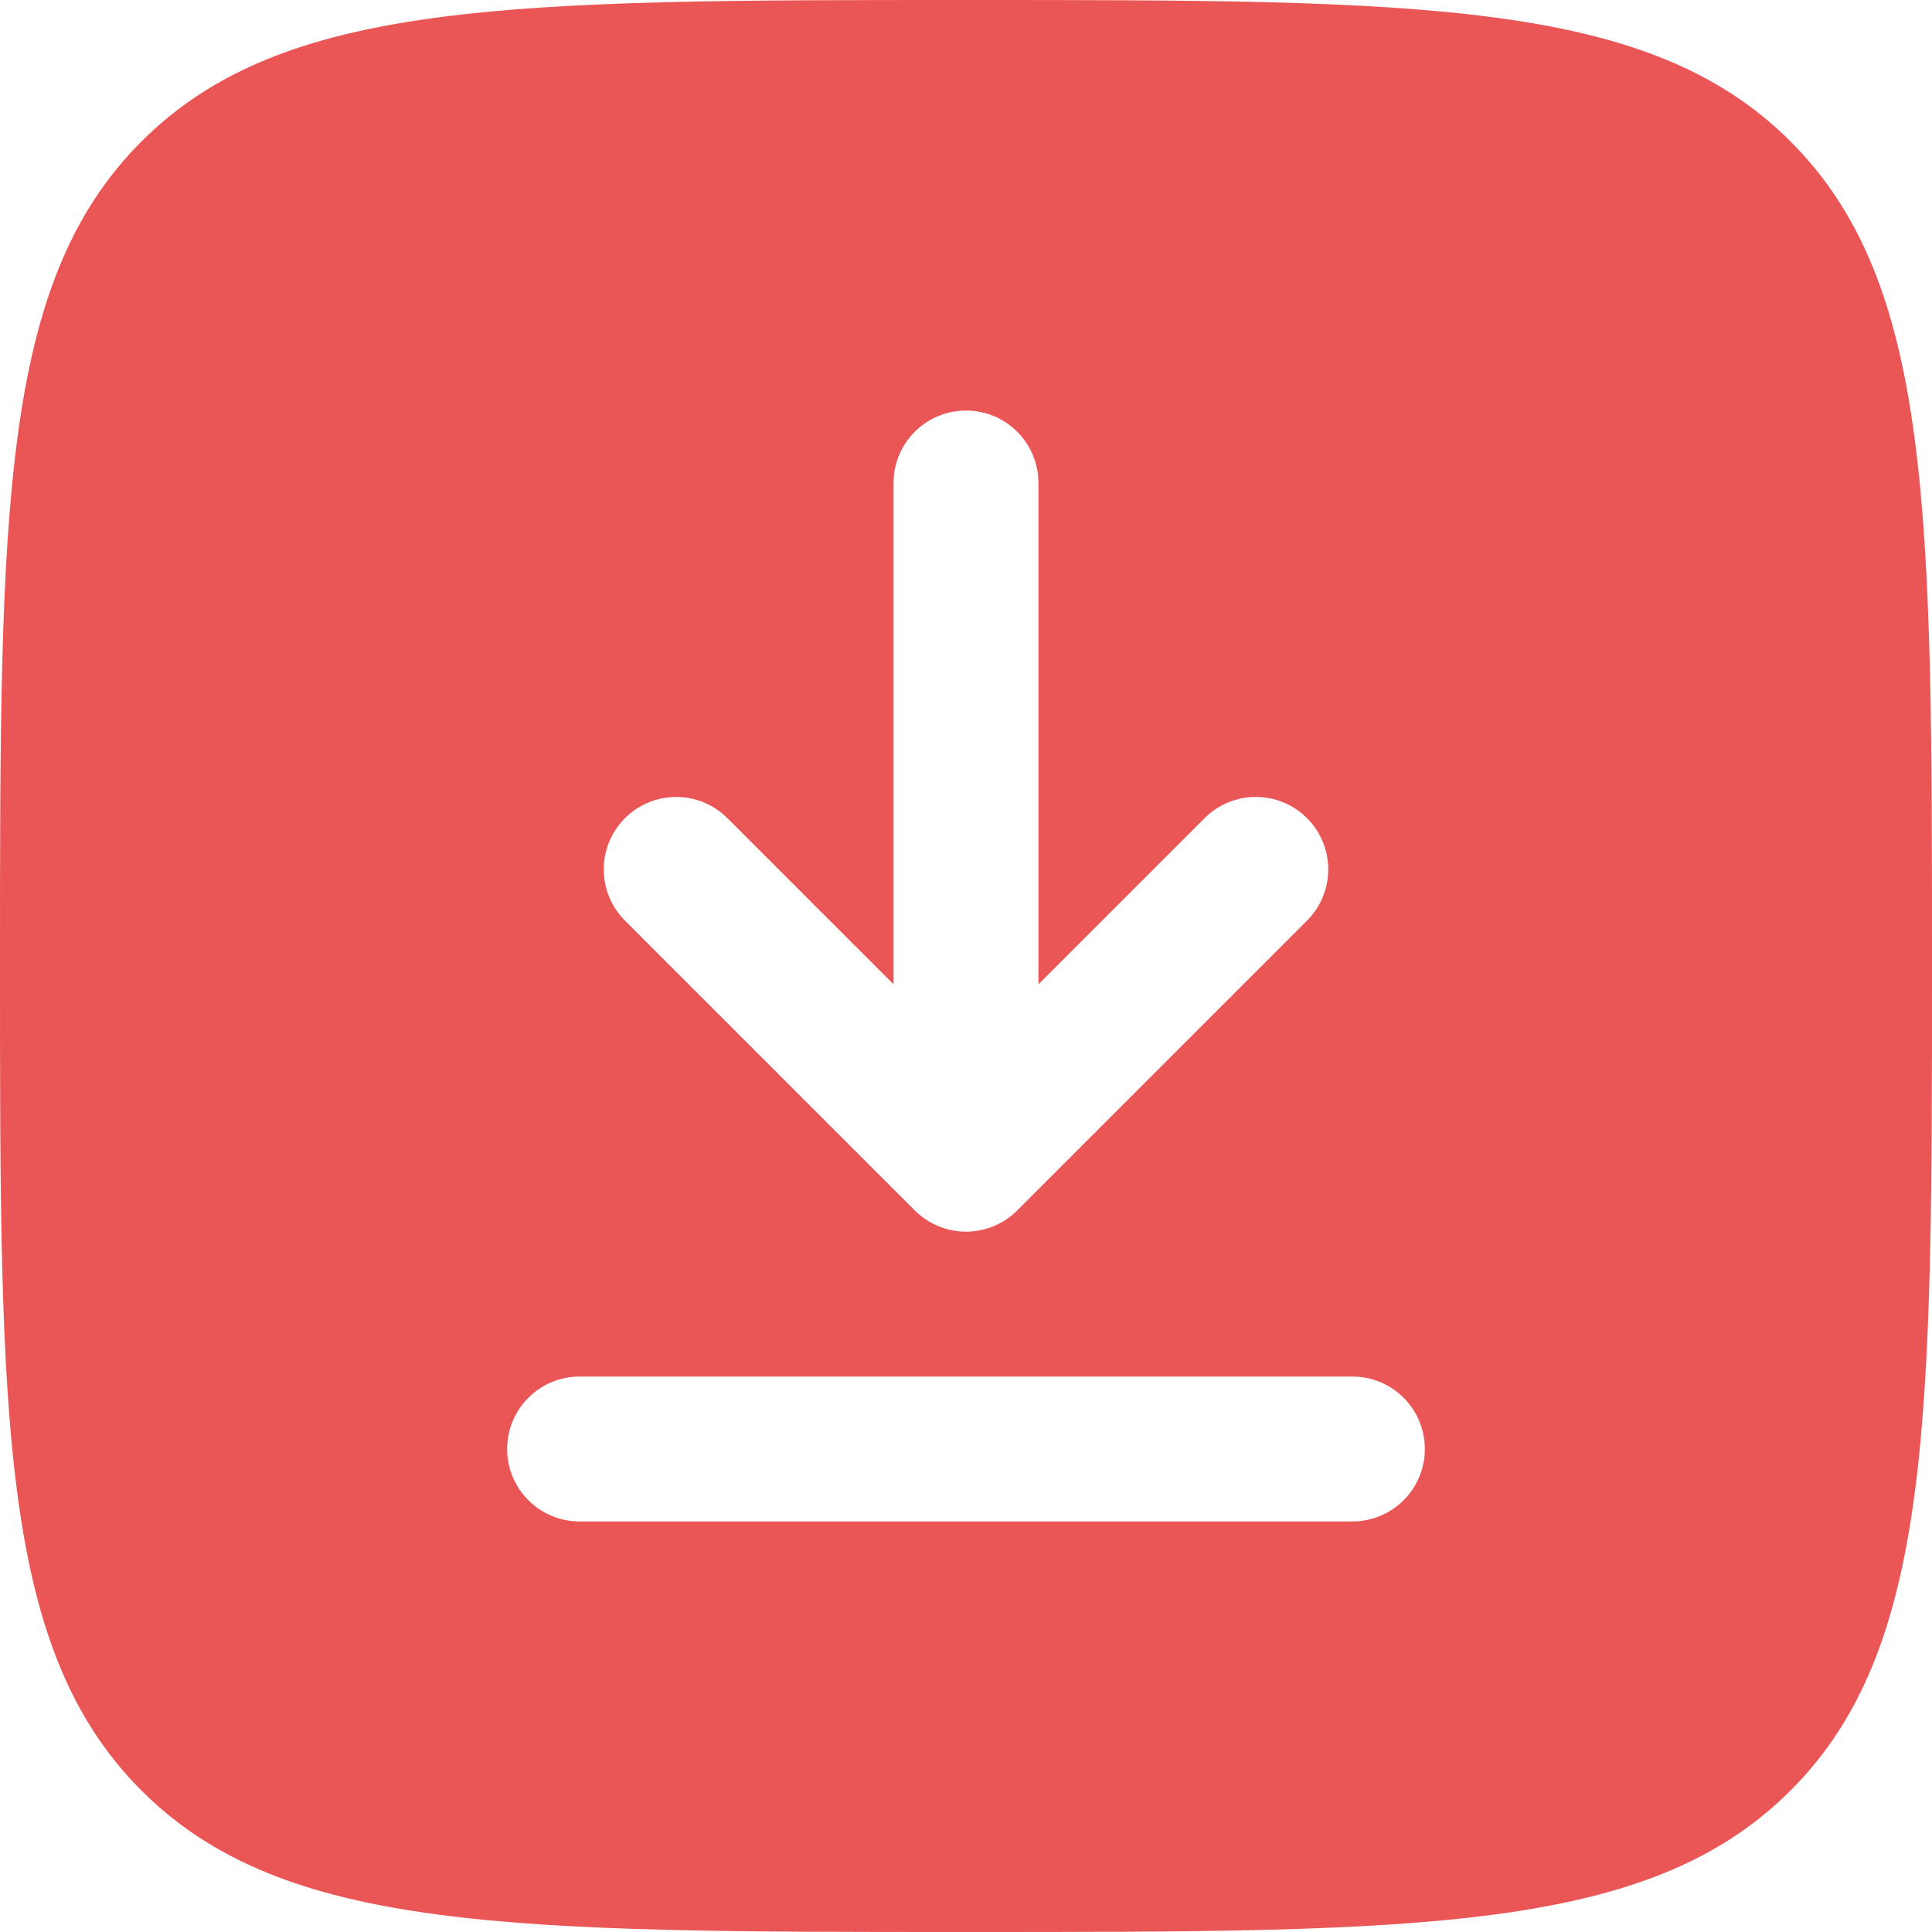 <svg width="150" height="150" viewBox="0 0 150 150" fill="none" xmlns="http://www.w3.org/2000/svg">
<path fill-rule="evenodd" clip-rule="evenodd" d="M0 75C0 39.645 -8.58307e-07 21.967 10.983 10.983C21.967 -8.58307e-07 39.645 0 75 0C110.355 0 128.033 -8.58307e-07 139.016 10.983C150 21.967 150 39.645 150 75C150 110.355 150 128.033 139.016 139.016C128.033 150 110.355 150 75 150C39.645 150 21.967 150 10.983 139.016C-8.58307e-07 128.033 0 110.355 0 75ZM75 31.875C78.106 31.875 80.625 34.393 80.625 37.5V76.42L93.523 63.523C95.719 61.326 99.281 61.326 101.477 63.523C103.674 65.719 103.674 69.281 101.477 71.477L78.977 93.977C77.923 95.032 76.492 95.625 75 95.625C73.508 95.625 72.077 95.032 71.023 93.977L48.523 71.477C46.326 69.281 46.326 65.719 48.523 63.523C50.719 61.326 54.281 61.326 56.477 63.523L69.375 76.42V37.5C69.375 34.393 71.894 31.875 75 31.875ZM45 106.875C41.893 106.875 39.375 109.393 39.375 112.5C39.375 115.606 41.893 118.125 45 118.125H105C108.107 118.125 110.625 115.606 110.625 112.5C110.625 109.393 108.107 106.875 105 106.875H45Z" fill="#EA5555"/>
</svg>
